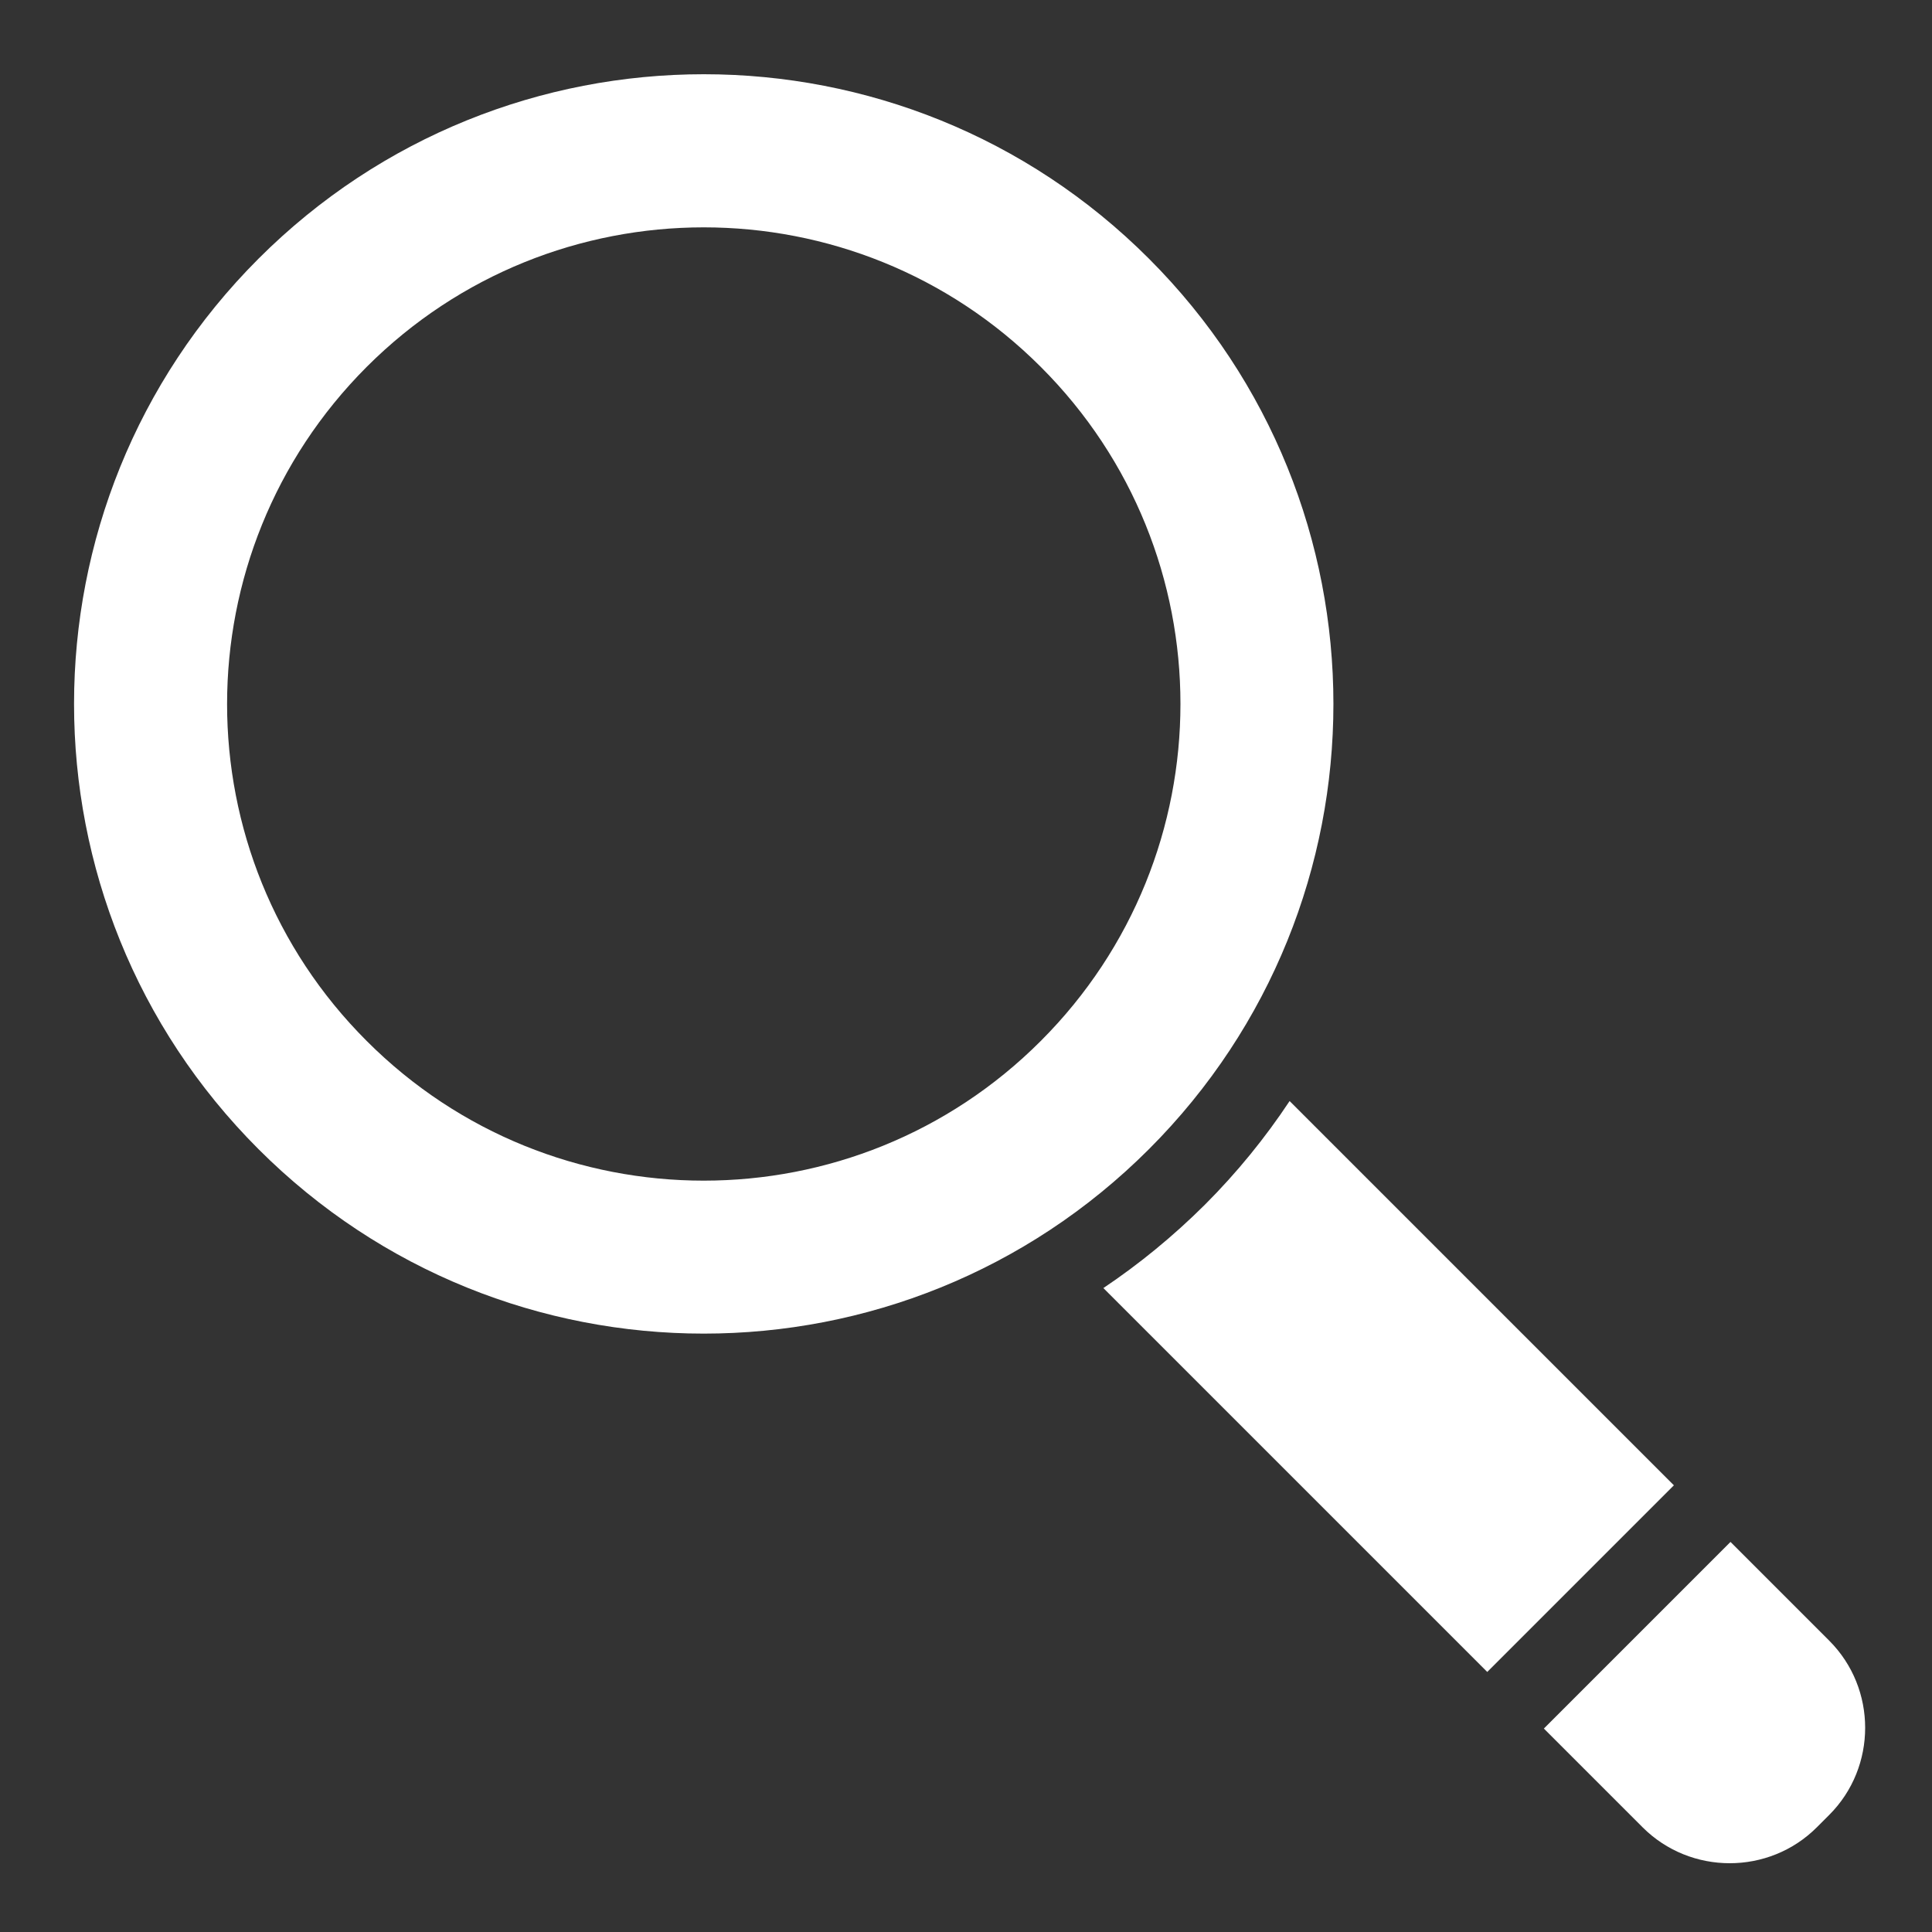 <?xml version="1.0" encoding="utf-8"?>
<!-- Generator: Adobe Illustrator 22.1.0, SVG Export Plug-In . SVG Version: 6.00 Build 0)  -->
<svg version="1.1" id="Capa_1" xmlns="http://www.w3.org/2000/svg" xmlns:xlink="http://www.w3.org/1999/xlink" x="0px" y="0px"
	 width="1000px" height="1000px" viewBox="0 0 1000 1000" style="enable-background:new 0 0 1000 1000;" xml:space="preserve">
<rect x="0" y="0" width="1000" height="1000" fill="#333333" stroke="none"/>
<style type="text/css">
	.st0{fill:#FFFFFF;}
</style>
<path class="st0" d="M667.5,569.9l198.9,198.9l-96.6,96.6L571.1,666.7c18.5-12.4,36.1-26.8,52.5-43.1
	C640.3,606.9,654.9,588.9,667.5,569.9 M946.8,849.2l-51.1-51.1l-96.6,96.6l51.1,51.1c24.8,24.8,65.4,24.8,90.2,0l6.4-6.4
	C971.6,914.6,971.6,874,946.8,849.2 M594.7,133.9C467.5,6.6,261.1,6.6,133.8,133.9C6.5,261.2,6.5,467.5,133.8,594.8
	c127.3,127.3,333.6,127.3,460.9,0C722,467.5,722,261.2,594.7,133.9 M538.7,538.8c-96.3,96.4-252.6,96.4-348.9,0
	c-96.4-96.3-96.3-252.5,0-348.9c96.3-96.3,252.6-96.3,348.9,0C635.1,286.2,635.1,442.4,538.7,538.8"/>
</svg>
